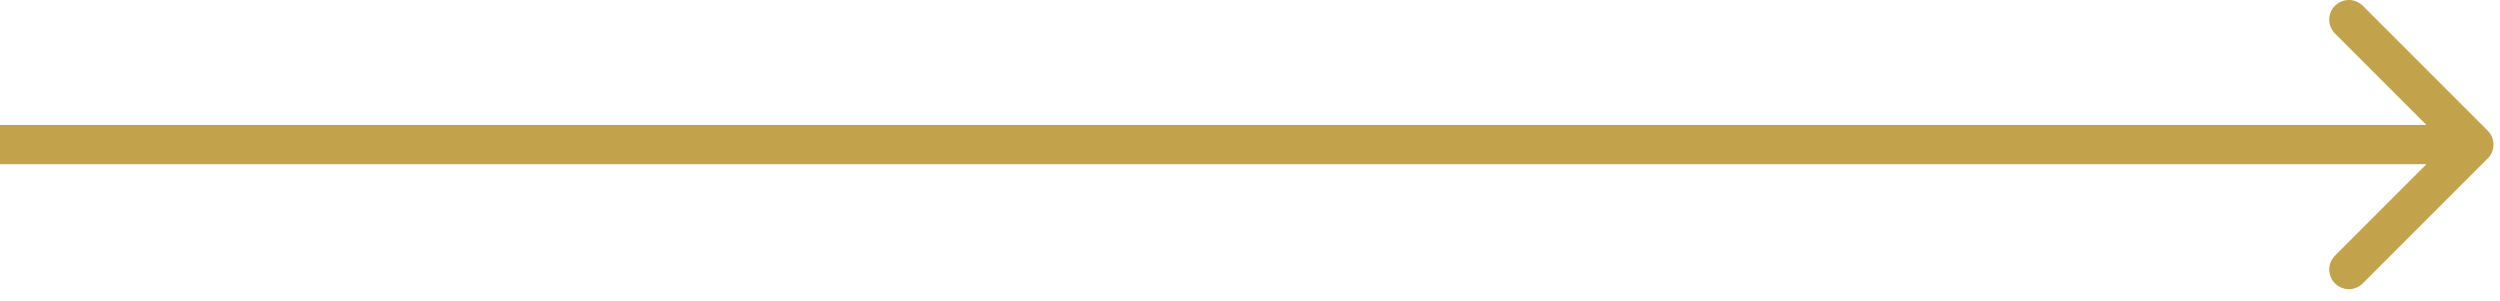 <svg xmlns="http://www.w3.org/2000/svg" width="191" height="23" viewBox="0 0 191 23" fill="none"><path d="M190.061 12.107C190.646 11.521 190.646 10.571 190.061 9.985L180.515 0.439C179.929 -0.146 178.979 -0.146 178.393 0.439C177.808 1.025 177.808 1.975 178.393 2.561L186.879 11.046L178.393 19.531C177.808 20.117 177.808 21.067 178.393 21.652C178.979 22.238 179.929 22.238 180.515 21.652L190.061 12.107ZM0 11.046V12.546H189V11.046V9.546H0V11.046Z" fill="#C2A34B"></path></svg>